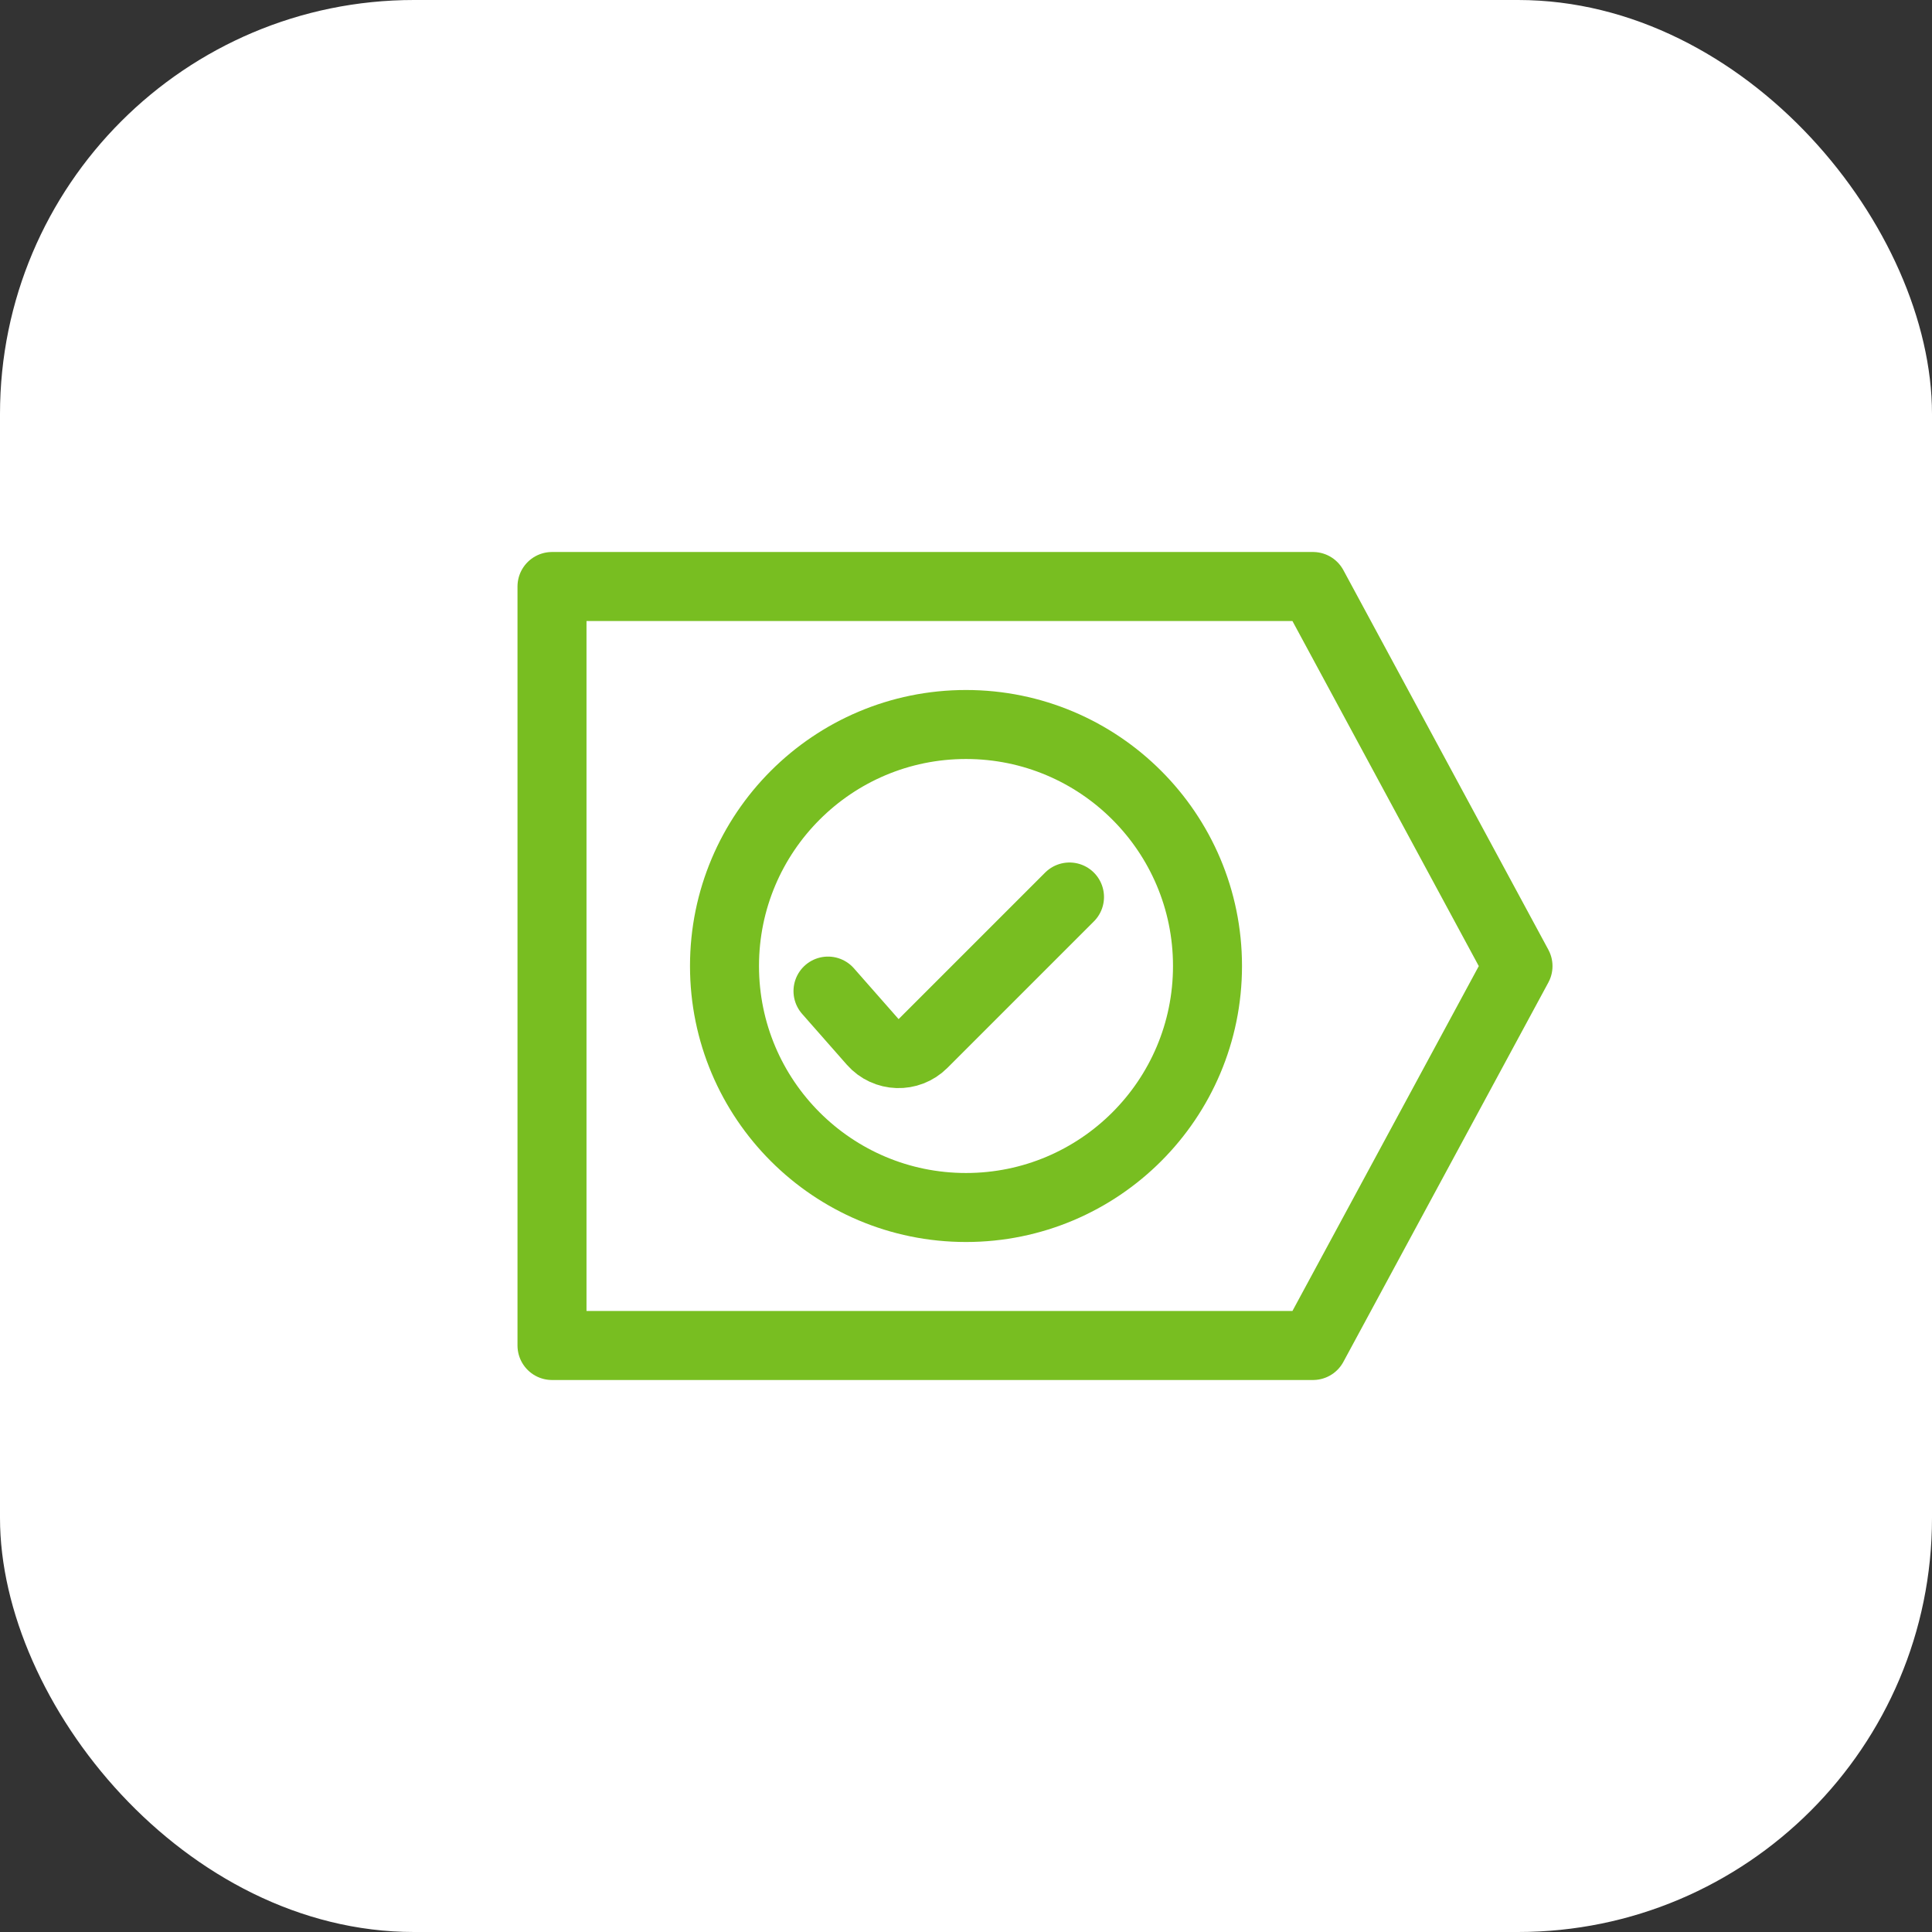 <svg width="56" height="56" viewBox="0 0 56 56" fill="none" xmlns="http://www.w3.org/2000/svg">
<rect x="0" y="0" width="56" height="56" fill="#333333" stroke="none"/>
<g clip-path="url(#clip0_3200_39867)">
<rect width="56" height="56" rx="12" fill="white"/>
<path d="M38.058 39H16V17H38.058L44 28.003L38.058 39Z" fill="white" stroke="#78BE21" stroke-width="2" stroke-linecap="round" stroke-linejoin="round"/>
<path d="M24 28.727L25.296 30.2C25.677 30.633 26.345 30.655 26.754 30.246L31 26" stroke="#78BE21" stroke-width="2" stroke-linecap="round"/>
<path d="M35 28C35 31.866 31.866 35 28 35C24.134 35 21 31.866 21 28C21 24.134 24.134 21 28 21C31.866 21 35 24.134 35 28Z" stroke="#78BE21" stroke-width="2"/>
</g>
<defs>
<clipPath id="clip0_3200_39867">
<rect width="56" height="56" fill="white"/>
</clipPath>
</defs>
</svg>
